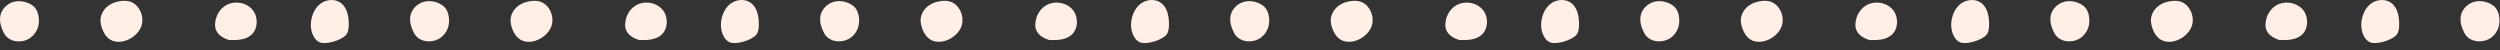 <svg width="350" height="7" viewBox="0 0 350 7" fill="none" xmlns="http://www.w3.org/2000/svg"><rect x="0" y="0" width="350" height="7" fill="#333333" stroke="none"/><path d="M3.936 5.486c.66-.35 1.17-.98 1.39-1.71.16-.54.16-1.12.04-1.67-.08-.37-.23-.73-.47-1.02-.22-.26-.51-.45-.82-.6-.73-.34-1.6-.43-2.37-.16-.77.28-1.42.94-1.63 1.76-.22.86.07 1.78.48 2.56.64 1.2 2.24 1.44 3.38.84zm11.25-.111c1.53 1.23 4.13-.08 4.64-1.83.39-1.33-.36-2.95-1.65-3.33-.37-.11-.77-.12-1.15-.08-.72.07-1.43.31-1.99.77s-.96 1.17-.97 1.91c0 .43.1.85.25 1.24.19.5.46.98.87 1.31v.01zm20.01-.499c.93-.84.98-2.46.2-3.45-.77-.99-2.2-1.31-3.36-.88-1.16.43-1.91 1.65-1.93 2.93-.02 1.68 2 2.13 2 2.13 1.08.02 2.27 0 3.08-.73h.01zm9.44.99c.87.5 3.27-.24 3.86-1.04.29-.4.33-.94.33-1.44 0-1.06-.21-2.23-1.01-2.9-.83-.7-2.12-.61-2.98.05-.85.66-1.29 1.8-1.32 2.9 0 .32.03.64.11.95.08.31.21.61.38.87.16.25.37.47.63.61zm16.72-.38c.66-.35 1.17-.98 1.39-1.71.16-.54.16-1.12.04-1.67-.08-.37-.23-.73-.47-1.02-.22-.26-.51-.45-.82-.6-.74-.35-1.61-.44-2.38-.16-.77.28-1.42.94-1.63 1.75-.22.86.07 1.78.48 2.56.64 1.2 2.24 1.44 3.38.84l.01.01zm11.24-.111c1.53 1.23 4.13-.08 4.64-1.83.39-1.33-.36-2.95-1.65-3.33-.37-.11-.77-.12-1.15-.08-.72.07-1.43.31-1.99.77s-.96 1.17-.97 1.91c0 .43.1.85.25 1.24.19.5.46.98.87 1.31v.01zm20.01-.499c.93-.84.98-2.46.2-3.45-.77-.99-2.2-1.31-3.36-.88-1.16.43-1.91 1.65-1.93 2.93-.02 1.68 2 2.13 2 2.13 1.08.02 2.27 0 3.08-.73h.01zm9.44.99c.87.5 3.27-.24 3.86-1.04.29-.4.33-.94.33-1.44 0-1.06-.21-2.23-1.01-2.9-.83-.7-2.12-.61-2.98.05-.85.66-1.29 1.8-1.32 2.9 0 .32.03.64.11.95.08.31.21.61.38.87.16.25.37.47.63.61zm16.719-.38c.66-.35 1.17-.98 1.39-1.71.16-.54.16-1.12.04-1.67-.08-.37-.23-.73-.47-1.02-.22-.26-.51-.45-.82-.6-.74-.35-1.61-.44-2.38-.16-.77.28-1.42.94-1.63 1.75-.22.86.071 1.78.481 2.56.64 1.2 2.239 1.44 3.379.84l.01.01zm11.24-.111c1.53 1.23 4.13-.08 4.64-1.83.39-1.33-.36-2.95-1.65-3.33-.37-.11-.77-.12-1.15-.08-.72.07-1.43.31-1.99.77s-.96 1.17-.97 1.91c0 .43.1.85.25 1.24.19.5.46.98.87 1.31v.01zm20.021-.499c.93-.84.98-2.46.2-3.45-.77-.99-2.2-1.31-3.36-.88-1.16.43-1.91 1.65-1.93 2.93-.02 1.68 2 2.13 2 2.13 1.08.02 2.27 0 3.08-.73h.01zm9.44.99c.87.5 3.27-.24 3.86-1.04.29-.4.33-.94.33-1.44 0-1.06-.21-2.23-1.01-2.9-.83-.7-2.12-.61-2.98.05-.85.66-1.29 1.8-1.32 2.9 0 .32.03.64.11.95.08.31.21.61.38.87.16.25.37.47.63.61zm16.71-.38c.66-.35 1.17-.98 1.39-1.71.16-.54.16-1.12.04-1.67-.08-.37-.23-.73-.47-1.02-.22-.26-.51-.45-.82-.6-.74-.35-1.61-.44-2.38-.16-.77.28-1.42.94-1.63 1.75-.22.86.07 1.78.48 2.56.64 1.2 2.24 1.44 3.38.84l.01.01zm11.25-.111c1.53 1.23 4.13-.08 4.64-1.83.39-1.33-.36-2.95-1.65-3.33-.37-.11-.76-.12-1.15-.08-.72.07-1.43.31-1.99.77s-.96 1.17-.97 1.91c0 .43.1.85.25 1.24.19.5.46.98.87 1.31v.01zm20.01-.499c.93-.84.98-2.46.2-3.45-.77-.99-2.2-1.31-3.36-.88-1.16.43-1.91 1.65-1.93 2.93-.02 1.68 2 2.13 2 2.13 1.08.02 2.27 0 3.08-.73h.01zm9.44.99c.87.5 3.27-.24 3.86-1.04.29-.4.33-.94.33-1.44 0-1.06-.21-2.23-1.01-2.9-.83-.7-2.12-.61-2.98.05-.86.66-1.29 1.8-1.32 2.9 0 .32.03.64.11.95.08.31.21.61.38.87.16.25.37.47.63.61zm16.71-.38c.66-.35 1.17-.98 1.39-1.71.16-.54.16-1.12.04-1.67-.08-.37-.23-.73-.47-1.02-.22-.26-.51-.45-.82-.6-.74-.35-1.61-.44-2.38-.16-.77.28-1.42.94-1.63 1.75-.22.86.07 1.78.48 2.56.64 1.2 2.24 1.44 3.38.84l.01.01zm11.25-.111c1.53 1.23 4.13-.08 4.64-1.83.39-1.33-.36-2.95-1.65-3.33-.37-.11-.77-.12-1.15-.08-.72.07-1.43.31-1.99.77s-.96 1.17-.97 1.91c0 .43.1.85.25 1.24.19.5.46.98.87 1.31v.01zm20.01-.499c.93-.84.98-2.46.2-3.45-.77-.99-2.2-1.31-3.36-.88-1.16.43-1.91 1.65-1.93 2.93-.02 1.68 2 2.13 2 2.13 1.08.02 2.27 0 3.08-.73h.01zm9.44.99c.87.5 3.27-.24 3.86-1.04.29-.4.33-.94.33-1.44 0-1.06-.21-2.23-1.01-2.9-.83-.7-2.12-.61-2.98.05-.86.66-1.29 1.8-1.32 2.9 0 .32.03.64.11.95.08.31.21.61.38.87.16.25.37.47.63.61zm16.71-.38c.66-.35 1.17-.98 1.39-1.71.16-.54.16-1.12.04-1.67-.08-.37-.23-.73-.47-1.02-.22-.26-.51-.45-.82-.6-.74-.35-1.61-.44-2.38-.16-.77.28-1.42.94-1.63 1.75-.22.86.07 1.78.48 2.56.64 1.2 2.24 1.44 3.38.84l.01.01zm11.25-.111c1.53 1.23 4.13-.08 4.64-1.83.39-1.33-.36-2.95-1.65-3.33-.37-.11-.77-.12-1.15-.08-.72.07-1.43.31-1.99.77s-.96 1.17-.97 1.91c0 .43.1.85.25 1.24.19.5.46.98.87 1.31v.01zm20.01-.499c.93-.84.98-2.46.2-3.45-.77-.99-2.2-1.31-3.36-.88-1.16.43-1.91 1.65-1.93 2.93-.02 1.68 2 2.13 2 2.13 1.08.02 2.27 0 3.08-.73h.01zm9.44.99c.87.5 3.27-.24 3.86-1.04.29-.4.33-.94.33-1.44 0-1.06-.21-2.23-1.01-2.9-.83-.7-2.12-.61-2.98.05-.85.66-1.29 1.8-1.32 2.9 0 .32.03.64.11.95.08.31.21.61.38.87.16.25.37.47.63.61zm16.72-.38c.66-.35 1.17-.98 1.39-1.71.16-.54.16-1.12.04-1.67-.08-.37-.23-.73-.47-1.02-.22-.26-.51-.45-.82-.6-.74-.35-1.61-.44-2.38-.16-.77.28-1.42.94-1.63 1.75-.22.86.07 1.78.48 2.56.64 1.2 2.24 1.44 3.38.84l.01.01z" fill="#FFEFE7"/></svg>